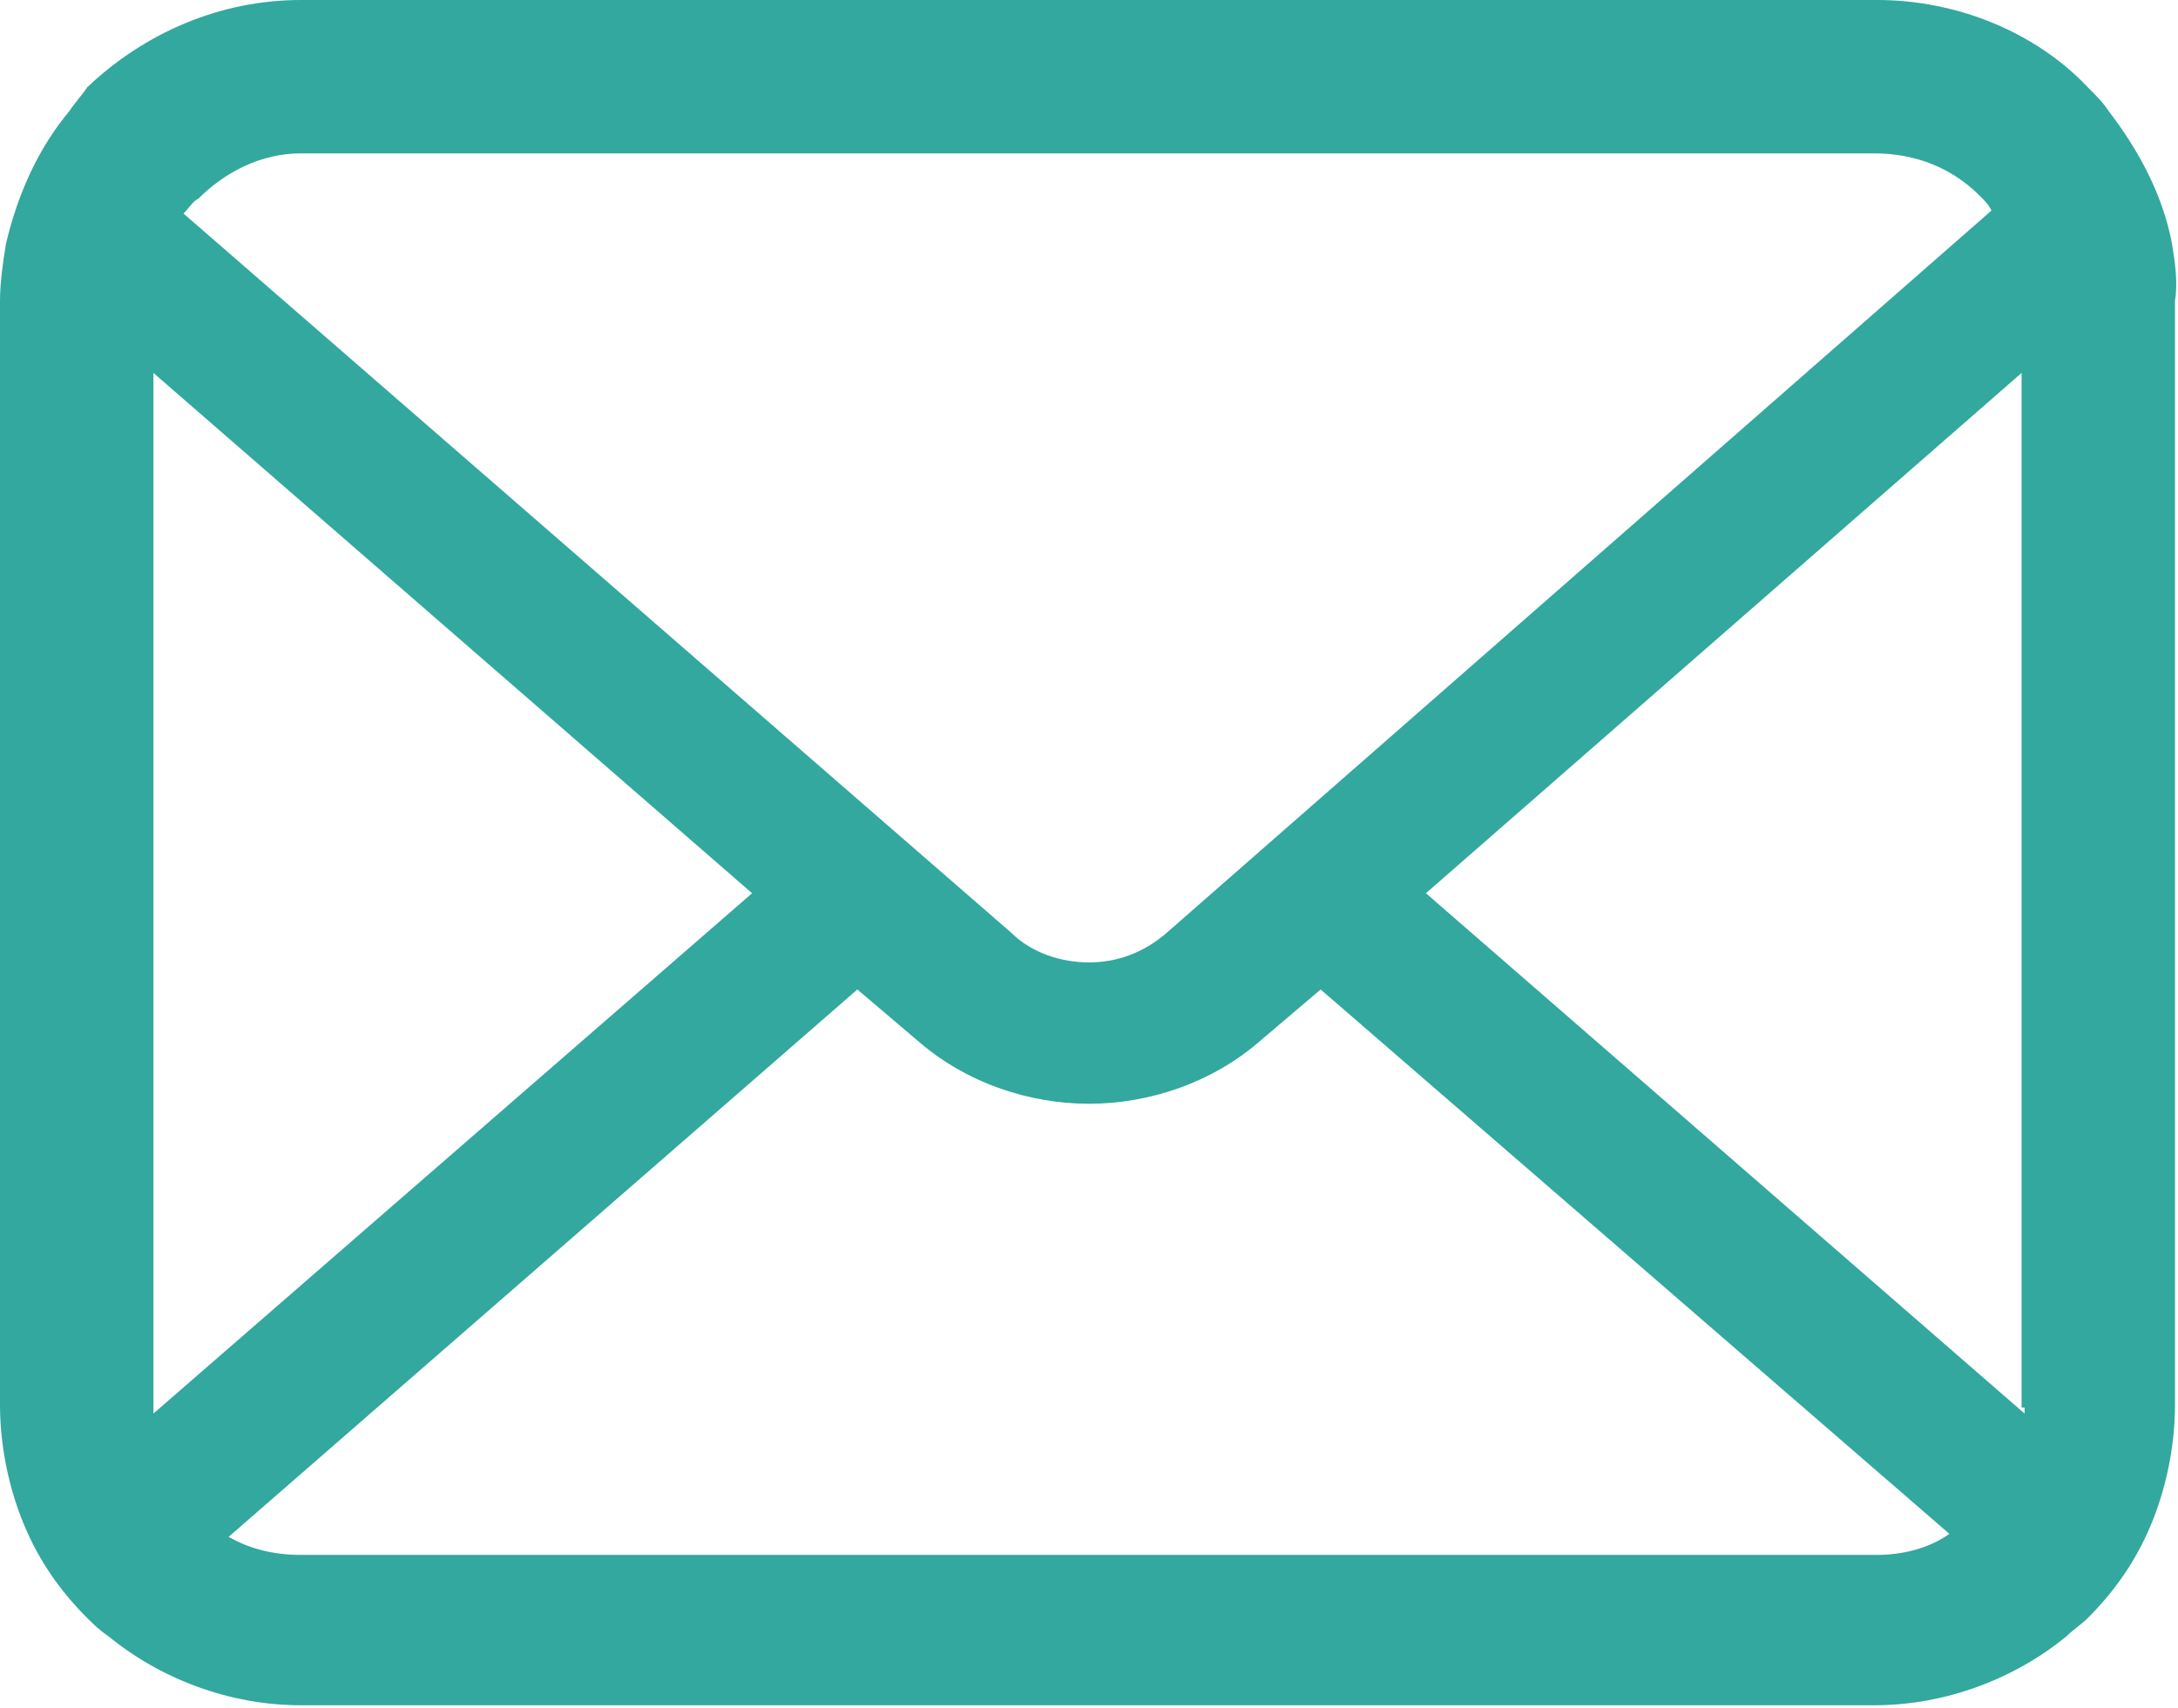 <?xml version="1.0" encoding="utf-8"?>
<!-- Generator: Adobe Illustrator 24.1.2, SVG Export Plug-In . SVG Version: 6.00 Build 0)  -->
<svg version="1.1" id="編集モード" xmlns="http://www.w3.org/2000/svg" xmlns:xlink="http://www.w3.org/1999/xlink" x="0px"
	 y="0px" viewBox="0 0 72.4 56.8" style="enable-background:new 0 0 72.4 56.8;" xml:space="preserve">
<style type="text/css">
	.st0{fill:#33A89F;}
</style>
<path class="st0" d="M72.2,8.1c-0.3-1.6-1.1-3.1-2.1-4.4c-0.2-0.3-0.4-0.5-0.7-0.8C67.7,1.1,65.1,0,62.4,0H10C7.3,0,4.8,1.1,2.9,2.9
	C2.7,3.2,2.5,3.4,2.3,3.7c-1,1.2-1.7,2.7-2.1,4.4C0.1,8.7,0,9.4,0,10v36.7c0,1.4,0.3,2.8,0.8,4c0.5,1.2,1.2,2.2,2.1,3.1
	c0.2,0.2,0.4,0.4,0.7,0.6c1.7,1.4,4,2.3,6.4,2.3h52.3c2.4,0,4.7-0.9,6.4-2.3c0.2-0.2,0.5-0.4,0.7-0.6c0.9-0.9,1.6-1.9,2.1-3.1v0
	c0.5-1.2,0.8-2.6,0.8-4V10C72.4,9.4,72.3,8.7,72.2,8.1 M6.6,6.6C7.5,5.7,8.7,5.1,10,5.1h52.3c1.4,0,2.6,0.5,3.5,1.4
	c0.2,0.2,0.3,0.3,0.4,0.5L38.8,31c-0.8,0.7-1.7,1-2.6,1c-0.9,0-1.9-0.3-2.6-1L6.1,7.1C6.3,6.9,6.4,6.7,6.6,6.6 M5.1,46.8V12.4
	L25,29.7L5.1,47C5.1,46.9,5.1,46.9,5.1,46.8 M62.4,51.7H10c-0.9,0-1.7-0.2-2.4-0.6l20.9-18.2l2,1.7c1.6,1.4,3.7,2.1,5.7,2.1
	c2,0,4.1-0.7,5.7-2.1l2-1.7L64.8,51C64.1,51.5,63.2,51.7,62.4,51.7 M67.3,46.8c0,0.1,0,0.1,0,0.2L47.4,29.7l19.8-17.3V46.8z"/>
</svg>
